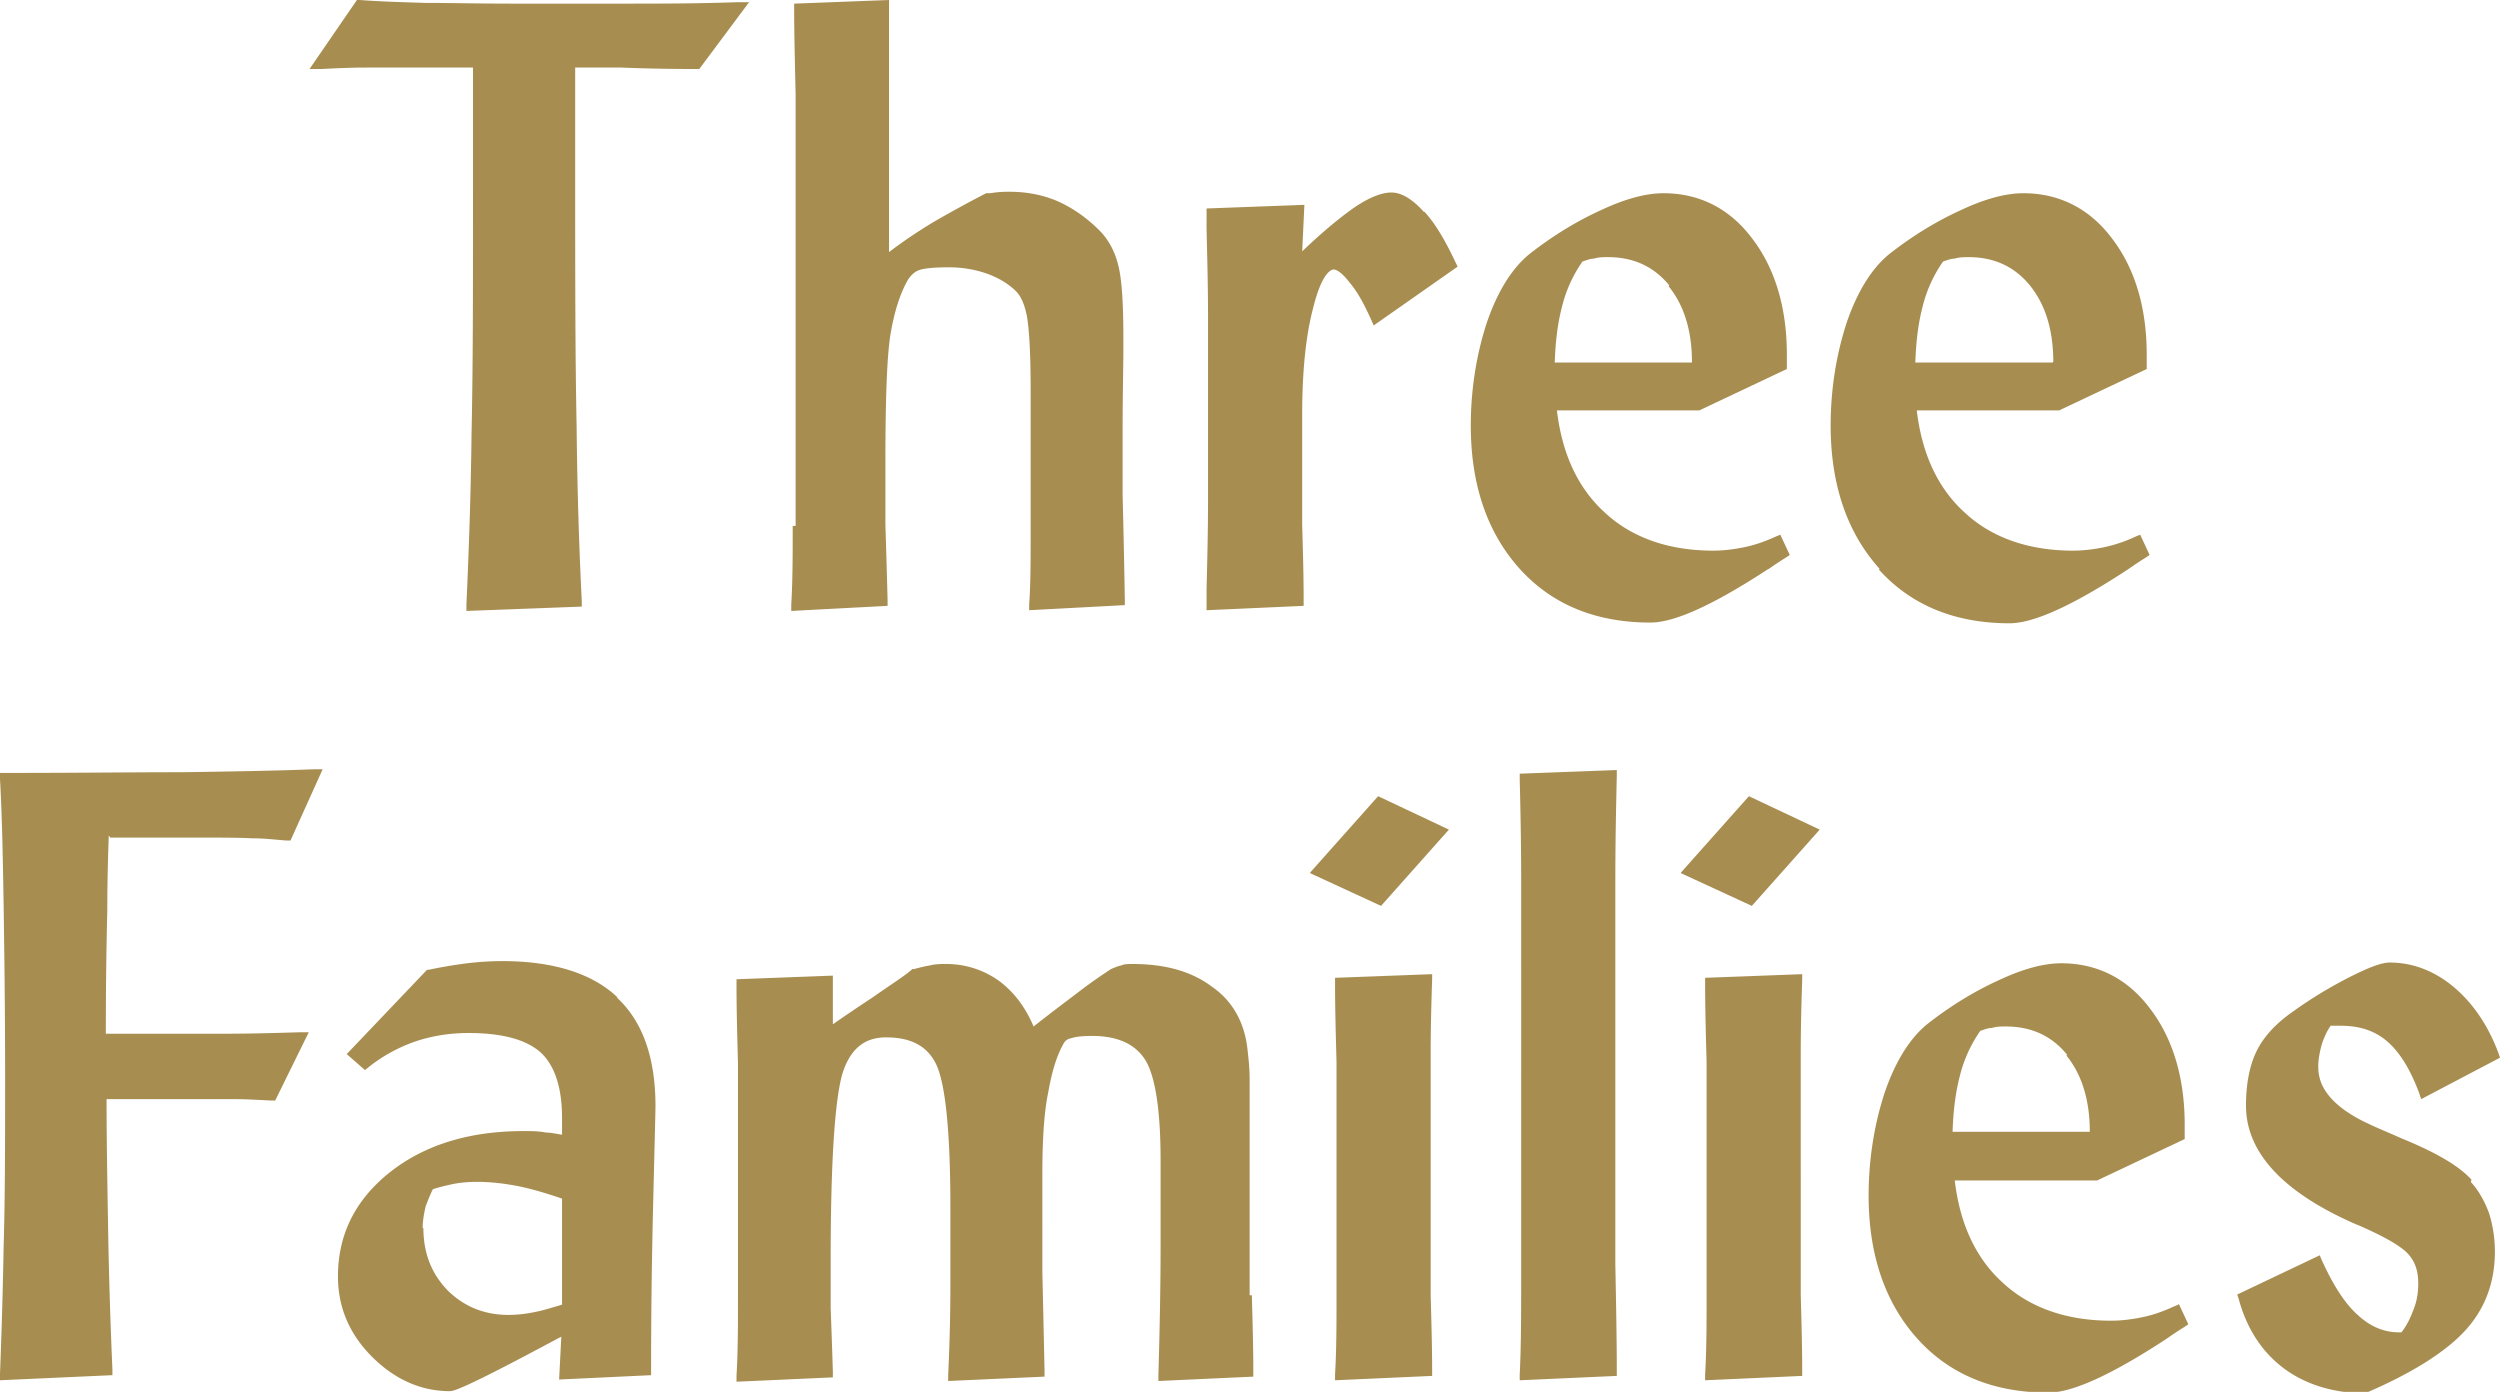 <svg xmlns="http://www.w3.org/2000/svg" viewBox="0 0 185 103" fill="none"><g clip-path="url(#a)"><path fill="#A88D51" d="m55.473.108-3.727 4.999h-.216c-2.377 0-4.213-.054-5.564-.108h-3.403v8.118c0 6.935 0 13.17.108 18.546.054 5.269.217 9.57.379 12.795v.43l-8.535.322v-.483c.162-3.602.324-7.85.378-12.58.108-5 .108-10.644.108-16.665V5H27.116c-1.188 0-2.322.054-3.349.108h-.864L26.413 0h.216c1.405.108 3.025.161 4.861.215 1.837 0 3.998.054 6.374.054h8.156c2.701 0 5.564 0 8.589-.108h.864V.108ZM58.66 38.92c0 2.096 0 4.032-.108 5.86v.43l7.13-.377v-.43c-.054-2.043-.108-3.87-.162-5.59v-4.57c0-4.623.108-7.849.378-9.515.27-1.613.702-3.01 1.296-4.032.216-.323.486-.592.81-.7.27-.107.865-.214 2.215-.214 1.026 0 1.945.161 2.863.484.864.322 1.566.752 2.106 1.29.378.376.648 1.021.81 1.881.163.968.27 2.742.27 5.43v10.537c0 2.042 0 3.816-.107 5.268v.484l7.076-.377v-.43c-.054-3.064-.108-5.59-.163-7.687v-4.73c0-2.742.055-4.785.055-6.13v-.806c0-2.58-.109-4.3-.379-5.375-.27-1.075-.756-1.936-1.404-2.58-.972-.968-1.999-1.667-3.079-2.151-1.134-.484-2.322-.699-3.565-.699-.324 0-.81 0-1.404.108h-.324a93.047 93.047 0 0 0-3.835 2.096 36.695 36.695 0 0 0-3.35 2.258V0l-7.021.269v.43c0 1.72.054 3.87.108 6.343v31.879h-.216Zm46.722-23.224c-.864-.967-1.674-1.451-2.43-1.451-.756 0-1.837.43-3.133 1.397-1.026.753-2.16 1.72-3.457 2.957l.162-3.44-7.238.268v1.506c.054 2.258.108 4.408.108 6.45v13.762c0 2.097-.054 4.248-.108 6.452v1.559l7.184-.323v-.43c0-1.774-.054-3.656-.108-5.59v-8.118c0-3.226.27-5.86.81-7.903.648-2.634 1.35-2.849 1.513-2.849.108 0 .486.054 1.188.968.594.699 1.08 1.613 1.566 2.688l.216.483 6.212-4.354-.162-.322c-.756-1.613-1.512-2.903-2.323-3.764v.054Zm25.495 26.395c-4.105 2.688-6.968 3.979-8.75 3.979-4.051 0-7.292-1.344-9.669-3.979-2.376-2.634-3.619-6.182-3.619-10.59 0-2.742.433-5.322 1.189-7.633.81-2.366 1.89-4.032 3.133-5.054 1.782-1.398 3.565-2.473 5.347-3.279 1.837-.86 3.349-1.236 4.591-1.236 2.647 0 4.916 1.128 6.59 3.386 1.674 2.204 2.539 5.107 2.539 8.548v1.075l-6.482 3.064h-10.533c.378 3.226 1.567 5.752 3.511 7.526 1.999 1.882 4.753 2.85 8.048 2.85.81 0 1.621-.108 2.377-.27.756-.16 1.512-.43 2.214-.752l.379-.161.702 1.505-.324.215c-.27.161-.757.484-1.297.86l.054-.054Zm-7.346-20.965c-1.134-1.398-2.646-2.097-4.537-2.097-.324 0-.702 0-1.026.108-.27 0-.54.107-.864.215a9.959 9.959 0 0 0-1.513 3.333c-.324 1.236-.486 2.58-.54 4.14h10.155c0-2.366-.594-4.248-1.729-5.645l.054-.054Zm15.557 20.965c-2.377-2.634-3.619-6.182-3.619-10.59 0-2.742.432-5.322 1.188-7.633.81-2.366 1.89-4.032 3.133-5.054 1.782-1.398 3.565-2.473 5.347-3.279 1.837-.86 3.349-1.236 4.591-1.236 2.647 0 4.916 1.128 6.59 3.386 1.675 2.204 2.539 5.107 2.539 8.548v1.075l-6.482 3.064h-10.533c.378 3.226 1.567 5.752 3.511 7.526 1.999 1.882 4.754 2.85 8.048 2.85.811 0 1.621-.108 2.377-.27a10.75 10.75 0 0 0 2.215-.752l.378-.161.702 1.505-.324.215c-.27.161-.756.484-1.296.86-4.106 2.688-6.968 3.978-8.751 3.978-4.051 0-7.292-1.344-9.668-3.978l.054-.054Zm12.855-15.32c0-2.366-.594-4.247-1.728-5.645-1.135-1.398-2.647-2.097-4.538-2.097-.324 0-.702 0-1.026.108-.27 0-.54.107-.864.215a9.998 9.998 0 0 0-1.513 3.333c-.324 1.236-.486 2.58-.54 4.14h10.155l.054-.055ZM8.156 61.981h5.78c2.214 0 3.727 0 4.699.054.972 0 1.782.108 2.539.162h.324l2.377-5.269h-.703c-2.755.108-5.995.162-9.614.216-3.727 0-8.103.053-13.072.053H0v.43c.162 2.957.216 6.129.27 9.462.054 3.548.108 7.74.108 12.525s0 9.032-.108 12.58a439.85 439.85 0 0 1-.27 9.461v.484l8.318-.376v-.43c-.162-3.71-.27-7.365-.324-10.806-.054-3.225-.108-6.343-.108-9.192H17.231c.864 0 1.836.053 2.862.107h.27l2.485-5.053h-.702c-1.783.054-3.619.107-5.617.107H7.832c0-3.924.054-6.934.108-9.138 0-2.097.054-3.925.108-5.537l.108.16Zm37.54 11.881c1.89 1.774 2.81 4.462 2.81 8.01 0 .215-.055 2.473-.163 6.827a499.63 499.63 0 0 0-.162 12.687v.377l-6.806.322.162-3.172-2.43 1.291c-5.186 2.741-5.618 2.741-5.834 2.741-2.107 0-4.051-.86-5.726-2.526-1.674-1.667-2.538-3.656-2.538-5.968 0-3.117 1.296-5.698 3.889-7.74 2.538-1.99 5.833-3.011 9.83-3.011.595 0 1.135 0 1.675.108.378 0 .81.107 1.188.16v-1.236c0-2.258-.54-3.87-1.566-4.838-1.08-.968-2.863-1.451-5.348-1.451-1.404 0-2.754.215-3.997.645a11.698 11.698 0 0 0-3.403 1.881l-.27.215-1.35-1.182 5.942-6.236h.108a35.505 35.505 0 0 1 2.862-.484 22.358 22.358 0 0 1 2.593-.161c3.781 0 6.644.913 8.48 2.634l.054.107ZM31.33 90.851c0 1.881.594 3.386 1.782 4.623 1.566 1.559 3.673 2.204 6.482 1.613.594-.108 1.242-.323 1.998-.538V88.7c-1.08-.376-2.16-.698-3.187-.913-1.89-.377-3.619-.43-4.915-.162-.486.108-.972.215-1.458.377-.216.43-.378.86-.54 1.29-.108.484-.216 1.021-.216 1.612l.053-.053Zm61.144 5V79.937c0-1.022-.108-1.774-.162-2.312-.216-1.935-1.08-3.548-2.647-4.623-1.512-1.129-3.457-1.666-5.833-1.666-.324 0-.648 0-.865.107-.27.054-.486.161-.756.269-.648.43-1.458.968-2.43 1.72-.919.699-1.999 1.505-3.295 2.527-.594-1.398-1.405-2.473-2.431-3.28a6.666 6.666 0 0 0-4.051-1.343c-.378 0-.81 0-1.188.107-.379.054-.757.161-1.189.269h-.108c-.54.484-1.566 1.129-3.025 2.15a117.582 117.582 0 0 0-2.862 1.936v-3.602l-7.13.269v.43c0 1.827.054 3.763.108 5.805V96.011c0 2.043 0 3.979-.108 5.806v.43l7.13-.322v-.43c-.054-1.72-.108-3.28-.162-4.677v-3.656c0-7.365.324-12.041.918-13.87.594-1.72 1.62-2.526 3.187-2.526 1.836 0 3.025.645 3.673 1.935.702 1.398 1.08 4.946 1.08 10.645v5.805c0 2.097-.054 4.301-.162 6.613v.43l7.13-.323v-.43c-.054-2.527-.108-4.946-.162-7.365V86.98c0-2.473.108-4.57.432-6.128.27-1.56.648-2.796 1.188-3.71.108-.16.27-.268.54-.322.325-.108.865-.161 1.513-.161 1.89 0 3.187.591 3.943 1.774.756 1.236 1.134 3.763 1.134 7.472v6.29c0 2.634-.054 5.806-.162 9.569v.43l7.022-.323v-.43c0-1.828-.054-3.656-.108-5.59h-.162Zm4.483-31.234 5.24 2.419 5.023-5.645-5.239-2.472-5.024 5.644v.054Zm9.021 7.902v-.43l-7.184.269v.43c0 1.828.054 3.763.108 5.806v17.31c0 2.043 0 3.978-.108 5.806v.43l7.184-.323v-.43c0-1.72-.054-3.548-.108-5.537V77.95c0-1.99.054-3.817.108-5.483v.053Zm13.665-15.106v-.43l-7.184.27v.43c.054 2.15.108 4.622.108 7.579V94.13c0 3.01 0 5.483-.108 7.58v.43l7.184-.323v-.43c0-2.311-.054-4.945-.108-7.848V65.262c0-2.903.054-5.537.108-7.849Zm13.72 15.106v-.43l-7.184.269v.43c0 1.828.054 3.763.108 5.806v17.31c0 2.043 0 3.978-.108 5.806v.43l7.184-.323v-.43c0-1.72-.054-3.548-.108-5.537V77.95c0-1.99.054-3.817.108-5.483v.053Zm-8.966-7.902 5.239 2.419 5.023-5.645-5.239-2.472-5.023 5.644v.054Zm36.838 31.878.702 1.505-.324.216c-.27.16-.757.483-1.297.86-4.105 2.688-6.968 3.978-8.75 3.978-4.051 0-7.292-1.344-9.669-3.978-2.376-2.634-3.619-6.182-3.619-10.59 0-2.742.432-5.323 1.189-7.634.81-2.366 1.89-4.032 3.133-5.053 1.782-1.398 3.564-2.473 5.347-3.28 1.836-.86 3.349-1.236 4.591-1.236 2.647 0 4.916 1.129 6.59 3.387 1.674 2.204 2.539 5.107 2.539 8.547v1.075l-6.482 3.064h-10.533c.378 3.226 1.567 5.753 3.511 7.527 1.999 1.881 4.753 2.849 8.048 2.849.81 0 1.621-.108 2.377-.269.756-.161 1.512-.43 2.214-.753l.379-.16.054-.055Zm-8.265-18.439c-1.134-1.397-2.646-2.096-4.537-2.096-.324 0-.702 0-1.026.107-.27 0-.54.108-.864.215a9.959 9.959 0 0 0-1.513 3.333c-.324 1.237-.486 2.58-.54 4.14h10.155c0-2.366-.594-4.247-1.729-5.645l.054-.054Zm29.924 9.247c-.864-.968-2.538-1.99-5.185-3.064-1.08-.484-1.89-.807-2.431-1.076-1.296-.591-2.268-1.29-2.862-1.989-.595-.699-.865-1.397-.865-2.258 0-.537.108-1.075.27-1.666.162-.484.379-.968.649-1.344h.756c1.404 0 2.538.376 3.457 1.183.918.806 1.674 2.043 2.322 3.763l.162.484L185 78.27l-.108-.322c-.756-2.043-1.891-3.71-3.295-4.892-1.404-1.183-3.025-1.828-4.753-1.828-.594 0-1.459.323-2.863 1.022a32.282 32.282 0 0 0-4.267 2.58c-1.242.86-2.161 1.828-2.701 2.903s-.81 2.473-.81 4.085c0 3.44 2.701 6.398 8.102 8.763l.27.108c1.837.806 3.079 1.505 3.619 2.096.54.591.756 1.29.756 2.204 0 .699-.108 1.344-.378 1.99-.216.59-.486 1.128-.864 1.612h-.216c-1.08 0-2.107-.43-3.025-1.29-.972-.86-1.836-2.258-2.647-4.032l-.162-.376-6.103 2.902.108.323c.594 2.204 1.728 3.924 3.295 5.107 1.566 1.183 3.565 1.828 5.887 1.882h.162c3.403-1.452 5.888-3.011 7.346-4.57 1.513-1.613 2.269-3.602 2.269-5.913a9.553 9.553 0 0 0-.432-2.85c-.324-.86-.756-1.666-1.351-2.311l.054-.161Z"/></g><defs><clipPath id="a"><path fill="#fff" d="M0 0h185v103H0z"/></clipPath></defs></svg>